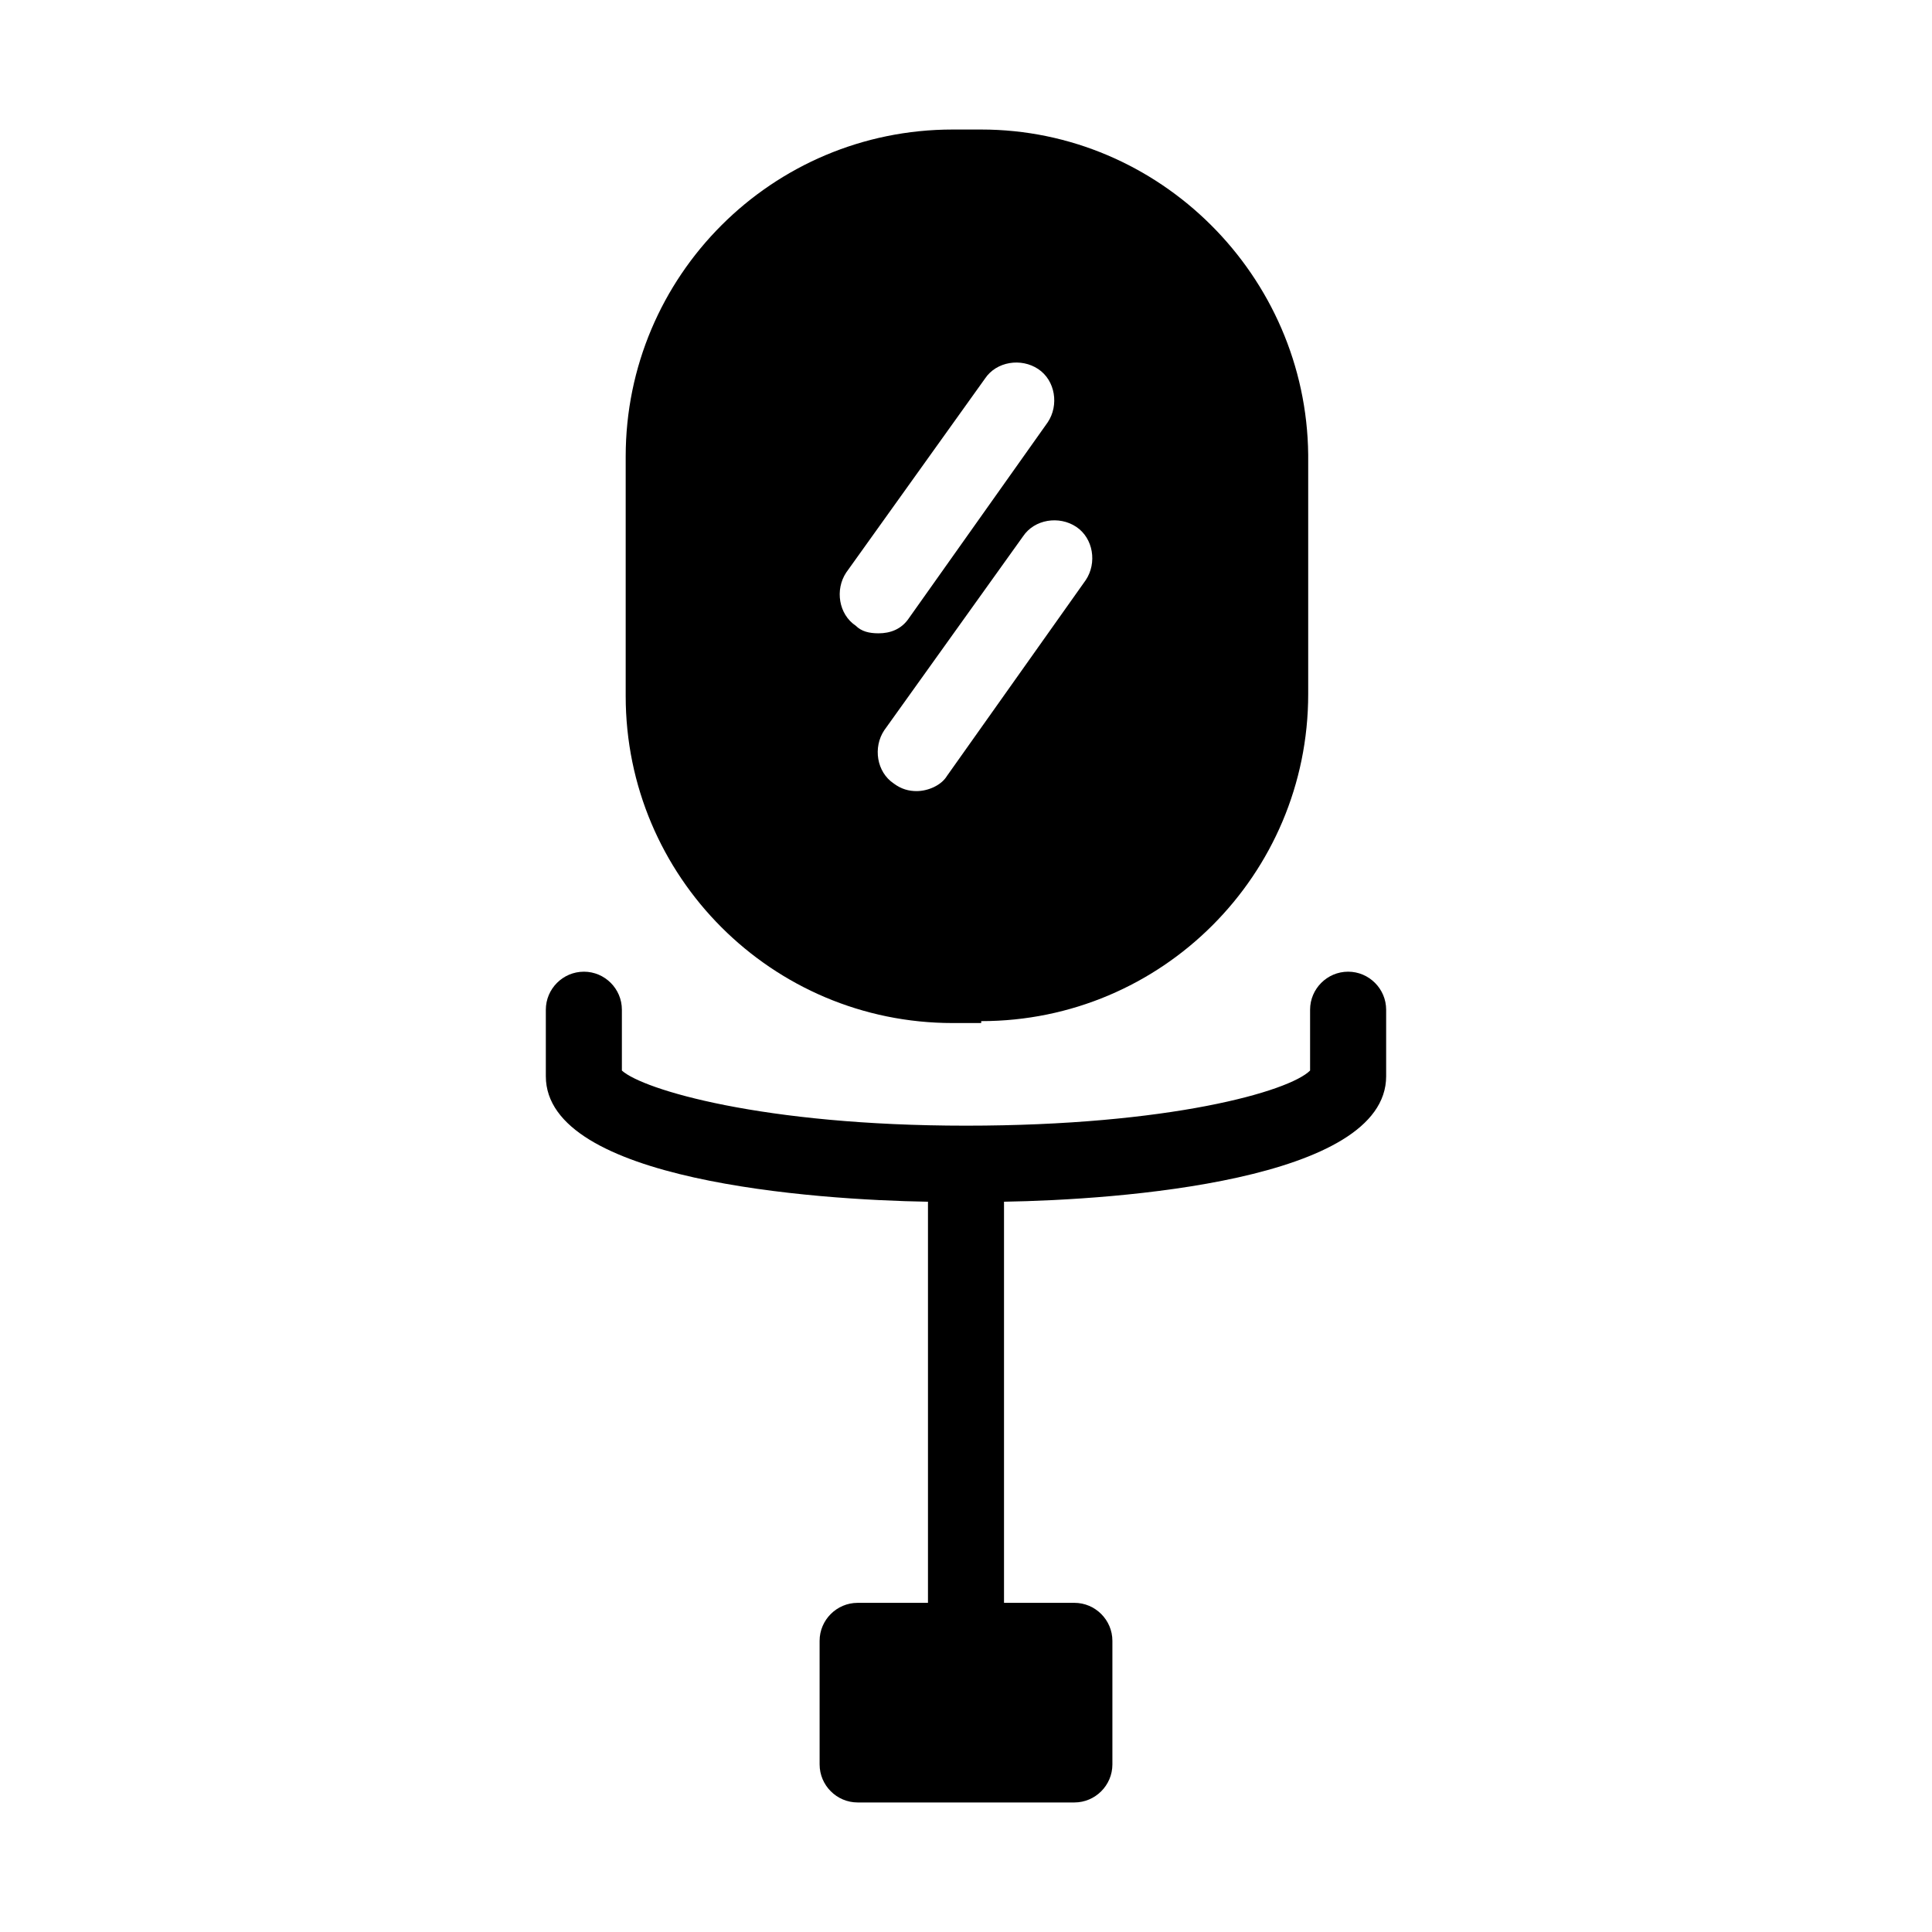 <?xml version="1.0" encoding="UTF-8"?>
<!-- Uploaded to: SVG Repo, www.svgrepo.com, Generator: SVG Repo Mixer Tools -->
<svg fill="#000000" width="800px" height="800px" version="1.1" viewBox="144 144 512 512" xmlns="http://www.w3.org/2000/svg">
 <g>
  <path d="m298.73 401.51c-5.543 0-10.078 4.535-10.078 10.078v17.633c0 27.711 71.039 32.746 101.27 33.25v106.3h-18.641c-5.543 0-10.078 4.535-10.078 10.078l0.004 32.742c0 5.543 4.535 10.078 10.078 10.078h57.434c5.543 0 10.078-4.535 10.078-10.078v-32.746c0-5.543-4.535-10.078-10.078-10.078h-18.645v-106.3c30.23-0.504 101.27-5.543 101.27-33.25v-17.633c0-5.543-4.535-10.078-10.078-10.078s-10.078 4.535-10.078 10.078v16.121c-5.543 5.543-37.281 14.609-91.191 14.609-53.906 0-85.648-9.574-91.191-14.609v-16.121c0.008-5.547-4.527-10.078-10.066-10.078z"/>
  <path d="m404.03 414.61c47.863 0 86.656-38.793 86.656-86.656v-63.48c-0.504-47.355-39.297-86.148-86.656-86.148h-7.559c-47.863 0-86.656 38.793-86.656 86.656v63.48c0 47.863 38.793 86.656 86.656 86.656l7.559-0.004zm-33.25-104.79c-4.535-3.023-5.543-9.574-2.519-14.105l36.777-51.391c3.023-4.535 9.574-5.543 14.105-2.519 4.535 3.023 5.543 9.574 2.519 14.105l-36.777 51.895c-2.016 3.023-5.039 4.031-8.062 4.031-2.516 0-4.531-0.504-6.043-2.016zm16.121 43.832c-2.016 0-4.031-0.504-6.047-2.016-4.535-3.023-5.543-9.574-2.519-14.105l36.781-51.391c3.023-4.535 9.574-5.543 14.105-2.519 4.535 3.023 5.543 9.574 2.519 14.105l-36.777 51.895c-1.512 2.519-5.039 4.031-8.062 4.031z"/>
 </g>
</svg>